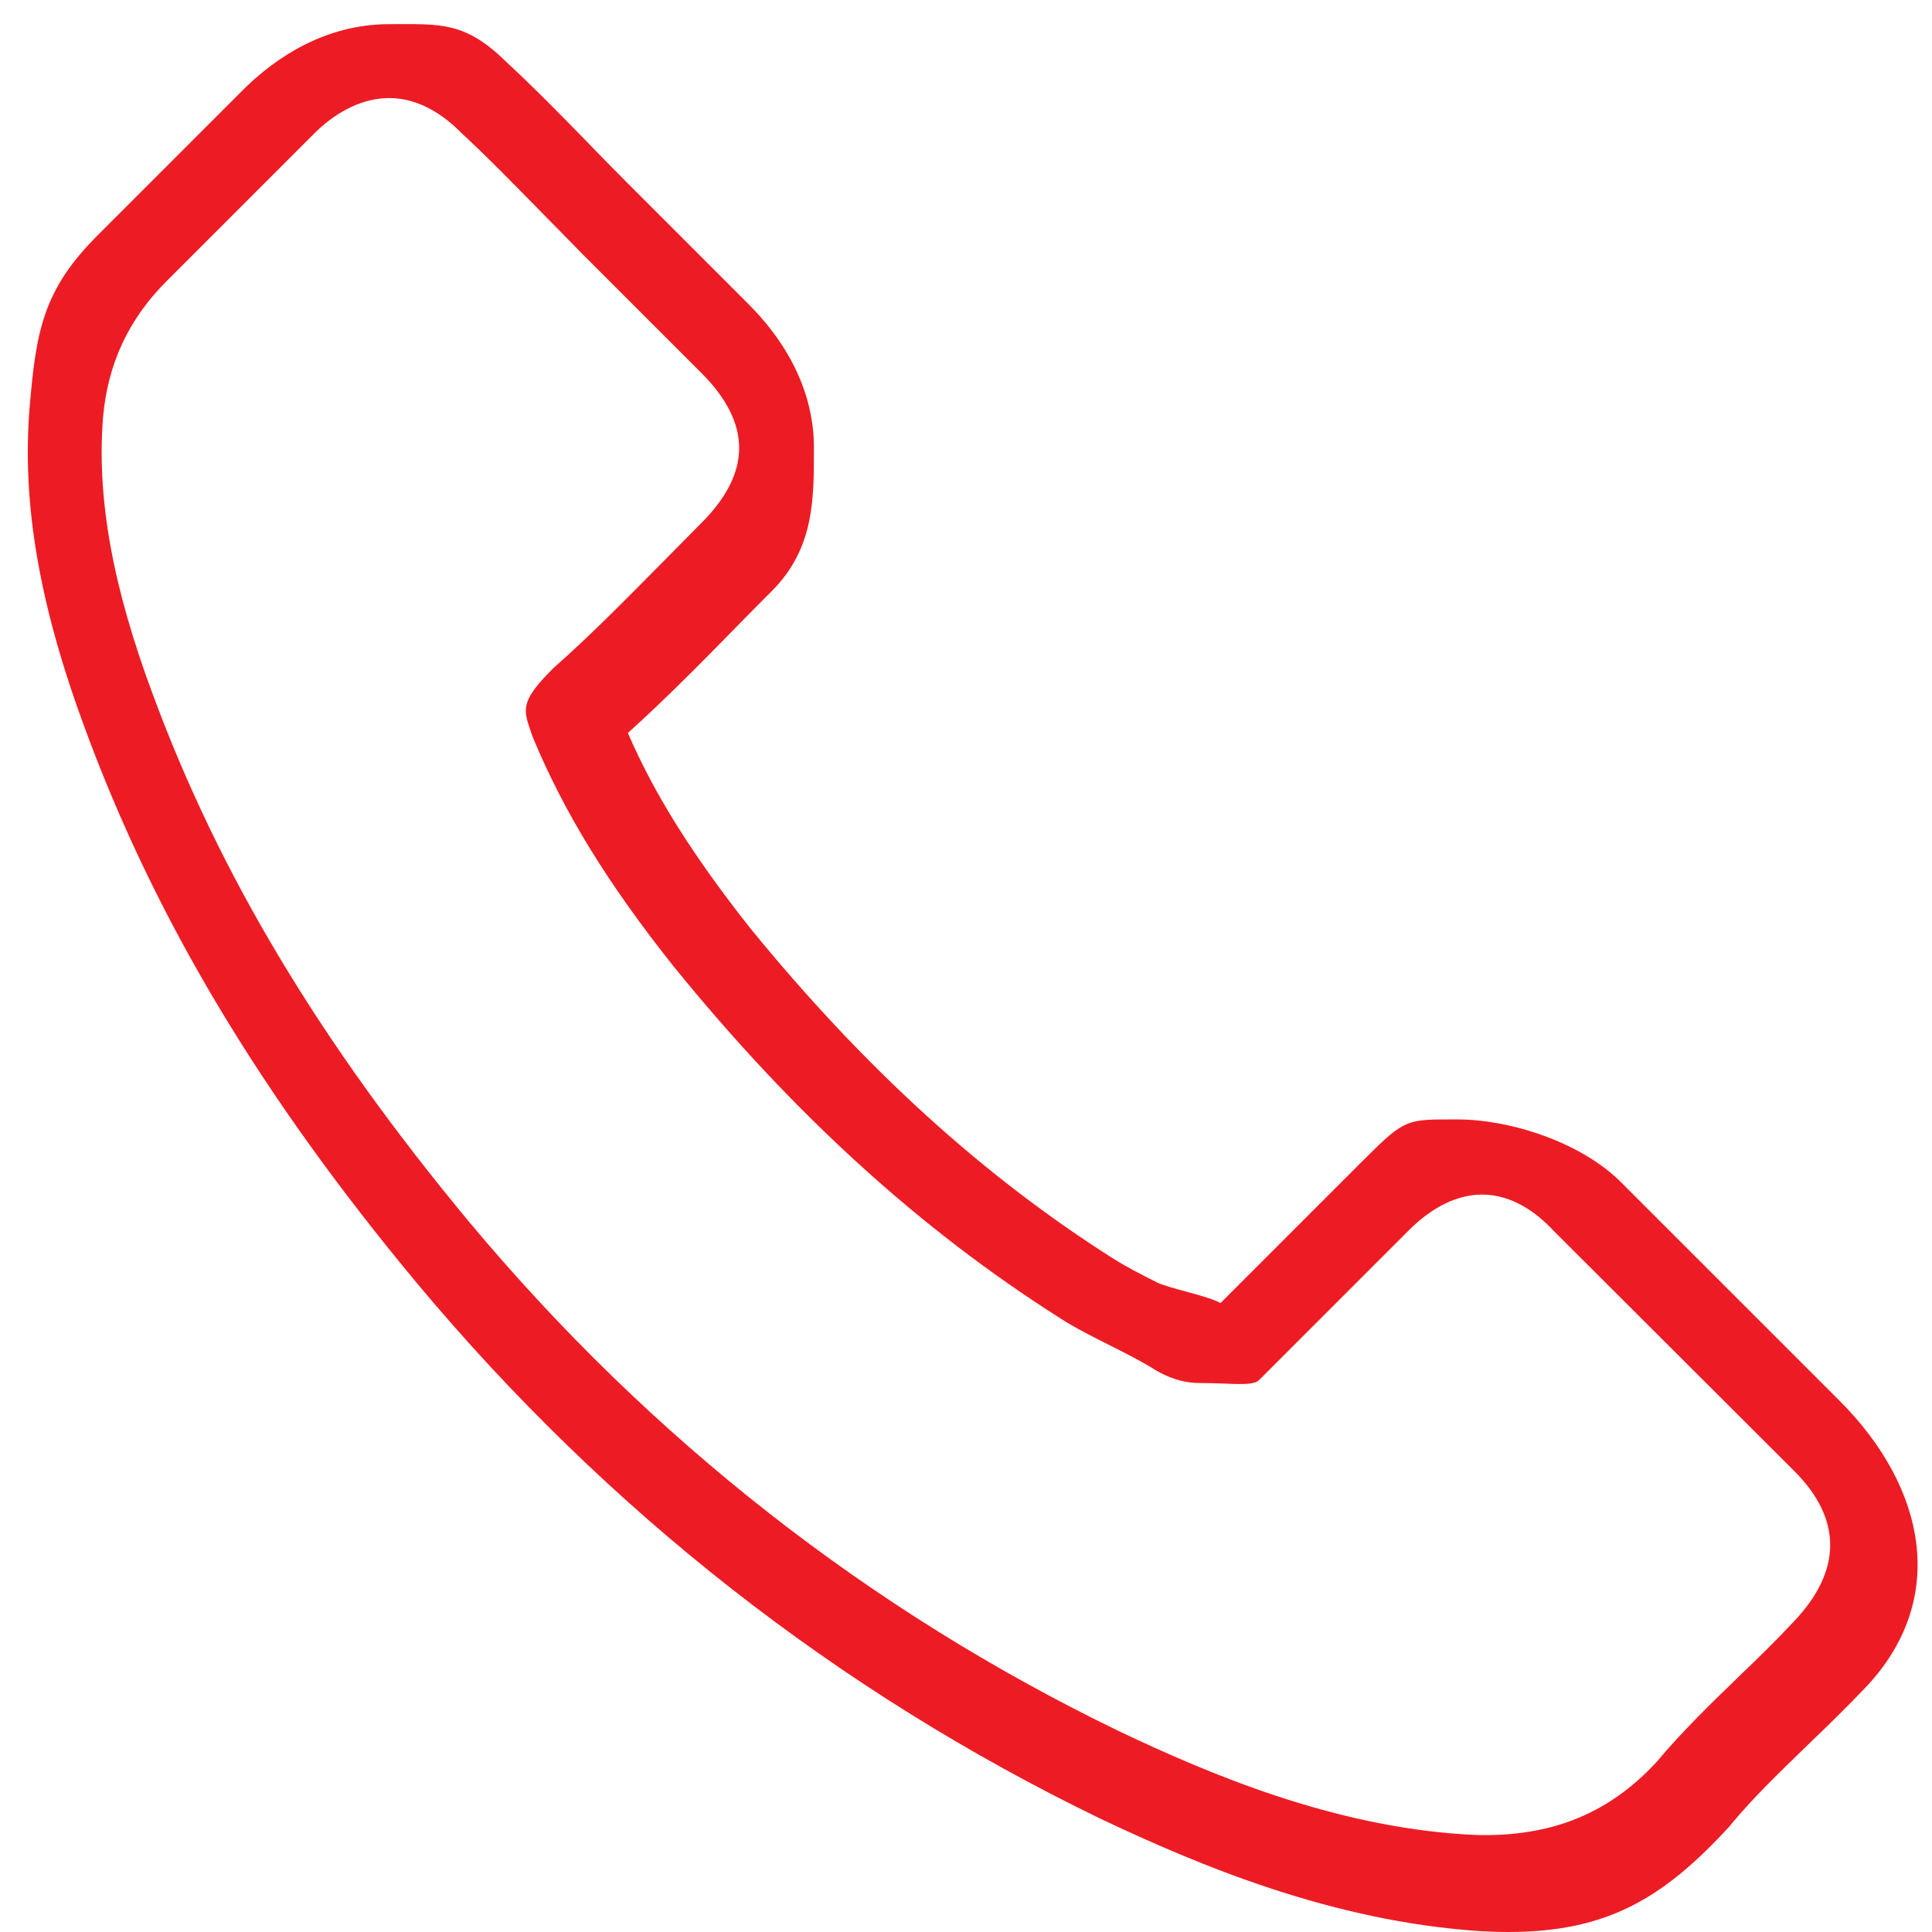 <svg width="80" height="80" viewBox="0 0 80 80" fill="none" xmlns="http://www.w3.org/2000/svg">
<path d="M17.302 53.179C25.192 62.611 34.691 70.037 45.532 75.292C49.66 77.248 55.18 79.569 61.33 79.967C61.711 79.983 62.076 80 62.457 80C66.585 80 68.9 78.574 71.602 75.64C71.619 75.624 71.652 75.591 71.668 75.557C72.63 74.397 73.724 73.353 74.868 72.242C75.647 71.496 76.442 70.717 77.205 69.921C80.736 66.241 79.736 61.566 76.172 58.002L67.209 49.04C65.518 47.283 62.496 46.354 60.374 46.354C58.252 46.354 58.213 46.283 56.473 48.023L50.538 53.958C49.991 53.643 48.428 53.361 47.897 53.096C47.234 52.764 46.621 52.449 46.074 52.101C40.669 48.67 35.763 44.194 31.072 38.442C28.701 35.441 27.11 32.922 25.999 30.352C27.557 28.943 29.016 27.468 30.425 26.026C30.922 25.512 31.436 24.998 31.95 24.484C33.74 22.694 33.702 20.622 33.702 18.516C33.702 16.411 32.757 14.339 30.95 12.549L26.01 7.609C25.43 7.029 24.883 6.465 24.319 5.885C23.225 4.758 22.081 3.597 20.954 2.553C19.247 0.879 18.241 1 16.119 1C14.014 1 11.992 1.879 10.218 3.569L4.018 9.769C1.764 12.024 1.487 13.759 1.222 16.925C0.907 20.887 1.636 25.097 3.526 30.186C6.427 38.06 10.803 45.371 17.302 53.179ZM4.267 17.273C4.466 15.068 5.311 13.228 6.902 11.637L13.069 5.47C14.03 4.542 15.091 4.061 16.119 4.061C17.13 4.061 18.158 4.542 19.103 5.504C20.214 6.531 21.258 7.609 22.385 8.753C22.949 9.333 23.529 9.913 24.109 10.51L29.049 15.45C30.077 16.477 30.607 17.522 30.607 18.549C30.607 19.577 30.077 20.622 29.049 21.649C28.535 22.163 28.021 22.694 27.508 23.208C25.966 24.766 24.524 26.241 22.932 27.65C22.899 27.683 22.883 27.7 22.849 27.733C21.474 29.109 21.689 29.419 22.021 30.413C22.037 30.463 22.054 30.496 22.07 30.546C23.347 33.612 25.12 36.53 27.889 40.011C32.862 46.145 38.1 50.902 43.869 54.566C44.582 55.03 45.344 55.395 46.057 55.759C46.72 56.091 47.333 56.406 47.88 56.754C47.947 56.787 47.996 56.82 48.063 56.853C48.61 57.135 49.14 57.268 49.671 57.268C50.997 57.268 51.859 57.422 52.141 57.141L58.34 50.941C59.302 49.979 60.346 49.465 61.374 49.465C62.634 49.465 63.662 50.245 64.308 50.941L74.304 60.92C76.293 62.909 76.277 65.064 74.254 67.169C73.558 67.915 72.829 68.628 72.05 69.374C70.889 70.501 69.679 71.662 68.585 72.971C66.679 75.027 64.408 75.988 61.474 75.988C61.192 75.988 60.893 75.972 60.611 75.955C55.174 75.607 50.118 73.485 46.322 71.678C36.011 66.689 26.96 59.61 19.451 50.626C13.268 43.183 9.107 36.254 6.355 28.827C4.648 24.268 4.002 20.605 4.267 17.273Z" fill="#ED1C24"/>
</svg>
